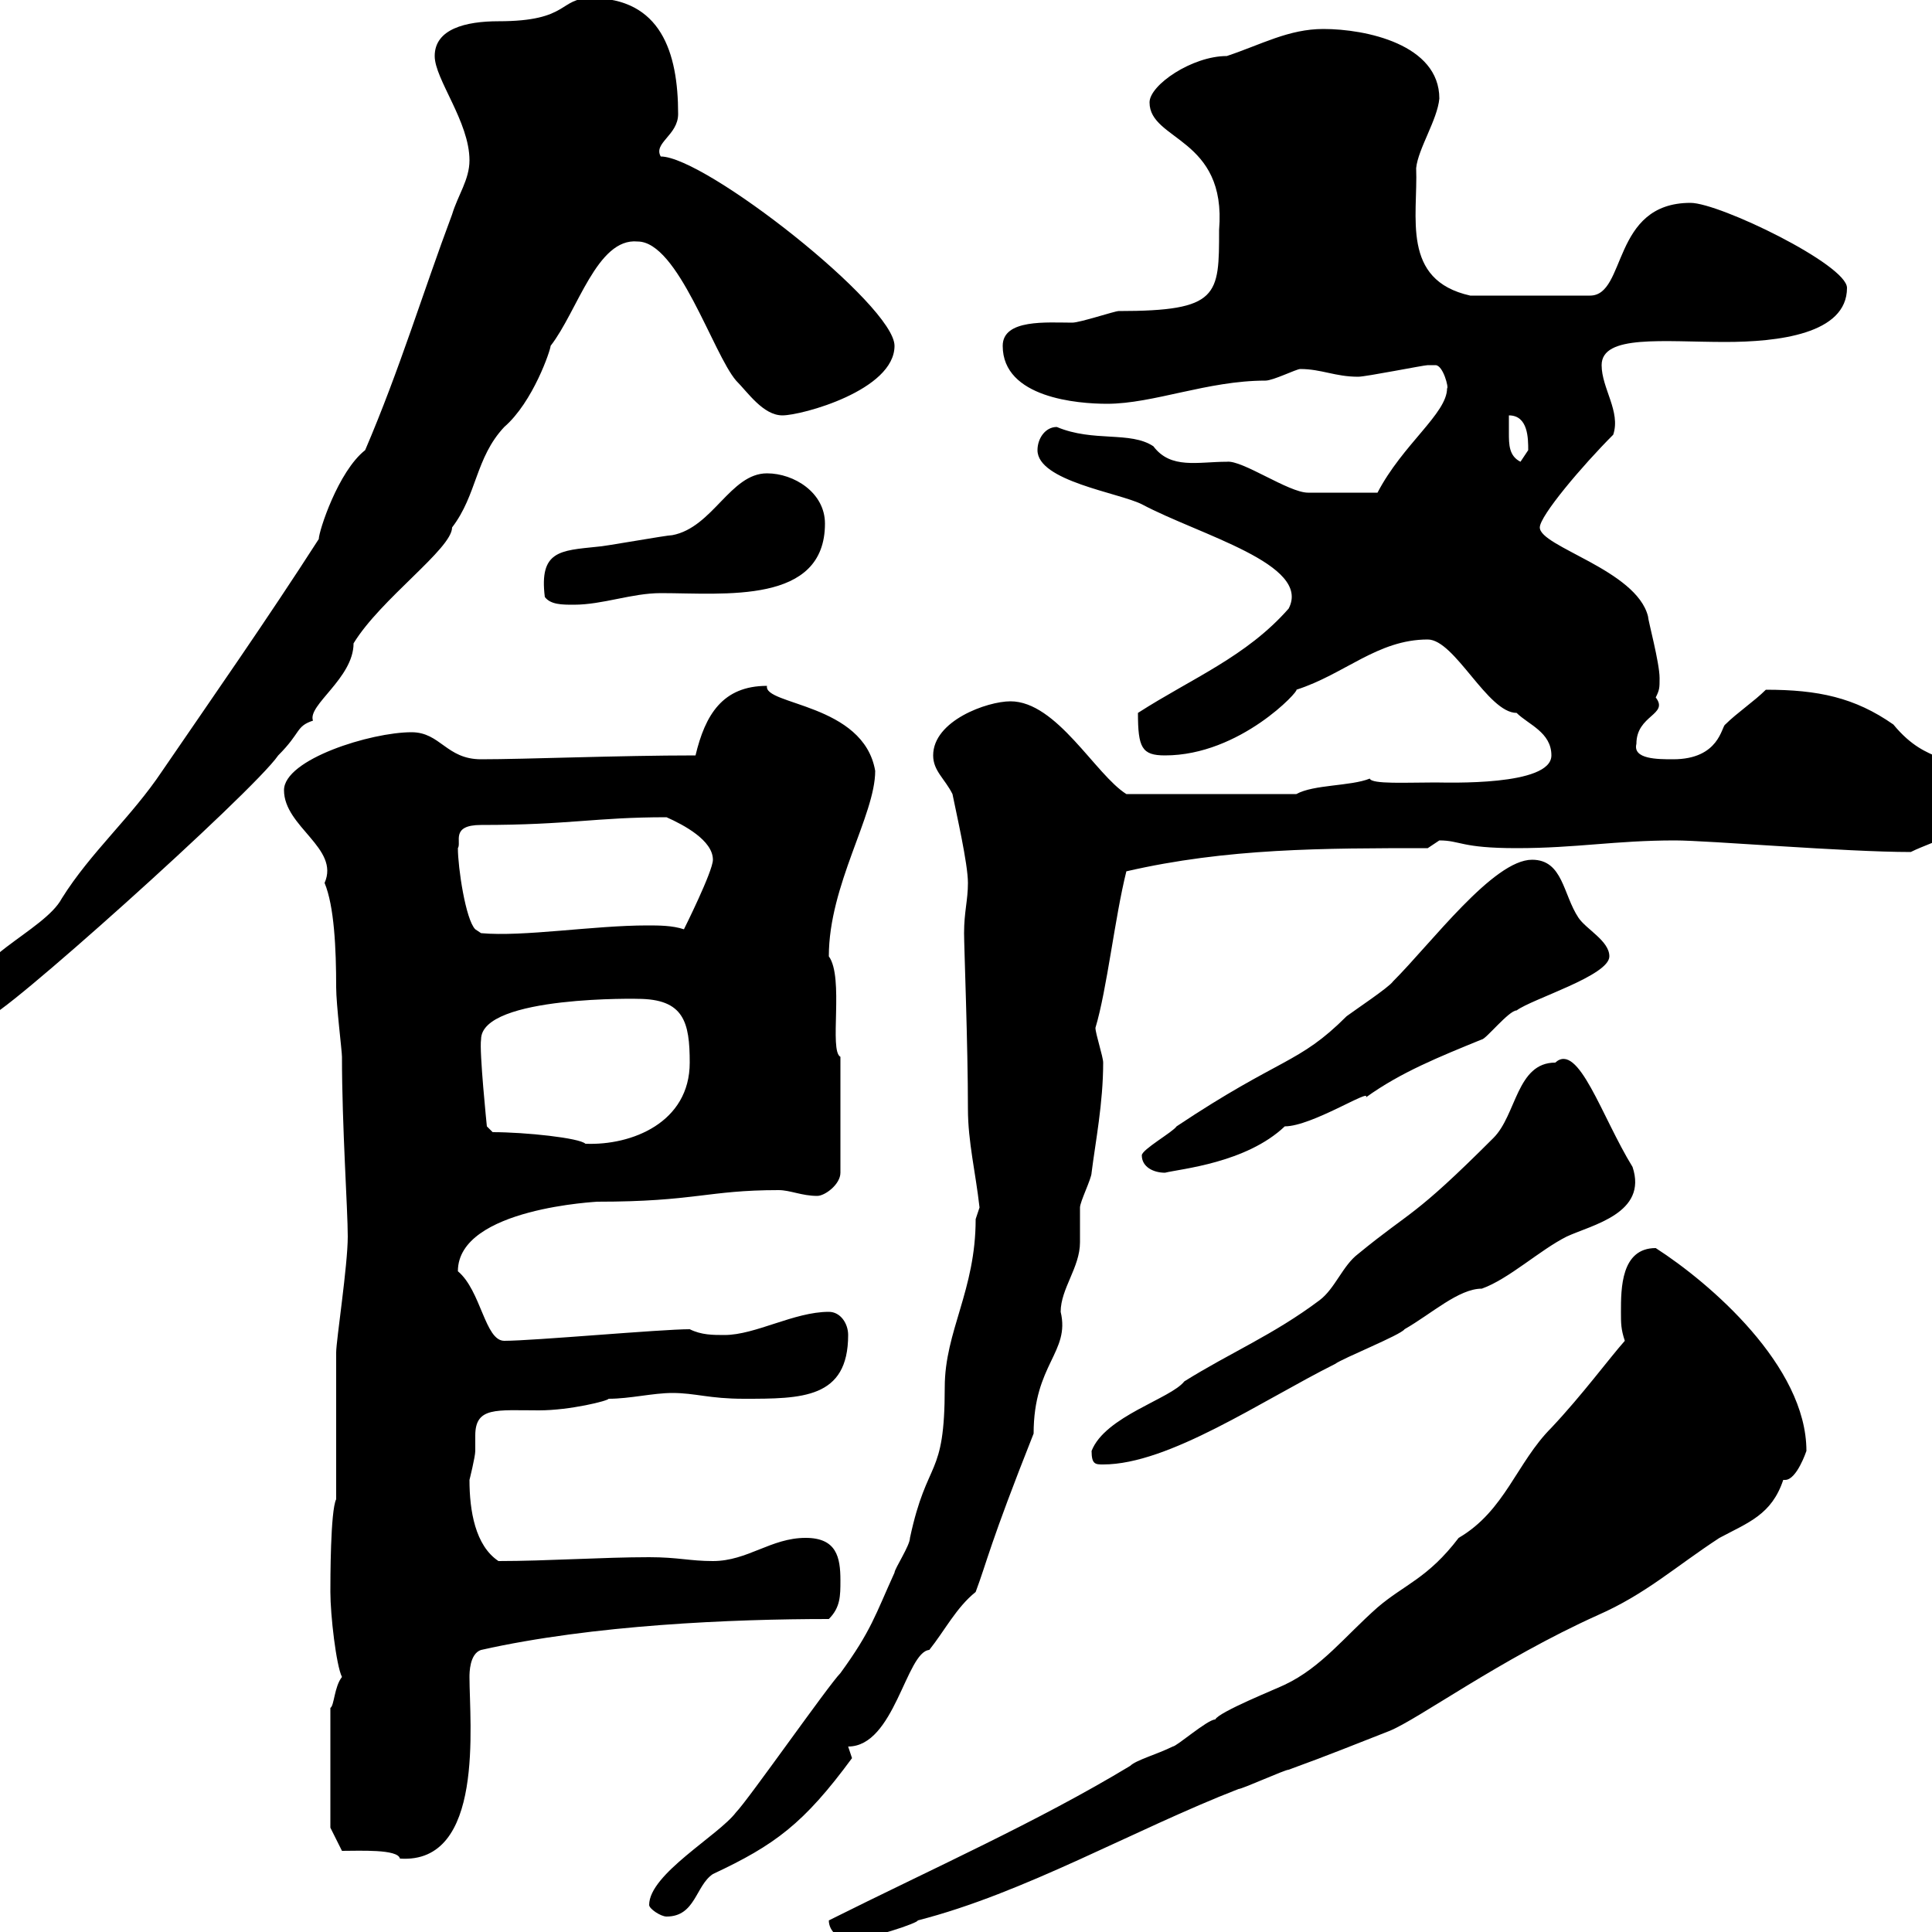 <svg xmlns="http://www.w3.org/2000/svg" xmlns:xlink="http://www.w3.org/1999/xlink" width="300" height="300"><path d="M128.70 298.20C128.70 300 130.50 301.20 131.70 301.20C135 301.20 142.80 298.50 142.50 298.20C159 294 176.10 284.10 192.30 277.80C192.90 277.80 199.50 274.80 200.10 274.80C206.70 272.40 210.30 270.90 215.70 268.80C220.20 267 232.80 257.70 248.10 250.80C255.60 247.50 260.10 243.30 267 238.80C271.50 236.40 275.10 235.20 276.90 229.80C276.90 229.80 277.20 229.80 277.20 229.80C279 229.80 280.50 225.30 280.50 225.30C280.50 212.10 265.50 199.20 257.10 193.80C251.70 193.80 251.70 200.10 251.70 203.70C251.70 205.50 251.70 206.40 252.30 208.20C249.90 210.90 245.70 216.60 240.90 221.70C235.50 227.10 233.70 234.60 226.50 238.80C221.70 245.10 218.10 246 213.90 249.60C208.80 254.10 205.20 258.90 199.50 261.60C198.30 262.20 189.30 265.80 188.70 267C187.50 267 182.70 271.20 182.10 271.20C179.70 272.40 176.40 273.30 175.50 274.20C161.10 282.90 144.90 290.10 128.70 298.20ZM100.80 295.80C100.80 296.40 102.60 297.60 103.50 297.60C108 297.60 108 292.80 110.70 291C120.30 286.50 124.80 283.20 132.30 273L131.70 271.20C138.90 271.20 140.70 256.50 144.30 256.20C146.70 253.20 148.50 249.60 151.50 247.20C153.30 242.40 153.60 240 160.50 222.60C160.50 211.80 166.20 210 164.70 203.70C164.70 200.10 167.70 196.80 167.70 192.90C167.70 192 167.70 188.40 167.70 187.50C167.70 186.60 169.50 183 169.50 182.10C170.10 177.30 171.30 171.30 171.30 165C171.30 164.10 170.10 160.50 170.10 159.60C171.90 153.60 173.10 142.50 174.90 135.30C190.50 131.70 205.50 131.70 221.70 131.70C221.70 131.70 223.50 130.50 223.50 130.50C226.80 130.50 226.80 131.70 235.50 131.70C244.80 131.70 250.80 130.50 260.10 130.50C265.20 130.50 286.50 132.30 296.70 132.30C300.90 130.20 306 129.90 304.80 122.70C303.30 115.80 299.70 119.40 294 112.50C288 108.30 282.30 107.10 274.20 107.10C272.40 108.90 269.70 110.70 267.90 112.50C267.30 112.80 267 117.90 259.80 117.90C257.40 117.90 253.50 117.90 254.10 115.50C254.10 111 259.20 111 257.10 108.30C257.70 107.10 257.70 106.80 257.70 105.30C257.70 102.90 255.90 96.30 255.90 95.70C254.10 88.50 239.10 84.90 239.10 81.90C239.10 80.10 245.70 72.30 250.50 67.50C251.70 63.90 248.70 60.30 248.70 56.70C248.70 51.90 258.30 53.10 267.90 53.10C276 53.10 286.80 51.90 286.80 44.70C286.80 41.10 267 31.50 262.50 31.50C250.20 31.50 252.60 45.90 246.90 45.90L228.30 45.90C217.50 43.50 220.20 33.60 219.90 26.10C220.20 23.10 223.20 18.60 223.50 15.30C223.50 6.90 212.10 4.50 205.50 4.50C200.10 4.50 195.90 6.90 190.50 8.70C185.10 8.70 178.50 13.20 178.50 15.90C178.50 21.90 190.50 21.30 189.30 35.70C189.30 45.90 189.30 48.30 173.70 48.30C173.10 48.30 167.70 50.10 166.50 50.10C162.60 50.10 155.70 49.50 155.70 53.70C155.70 61.80 167.40 62.70 171.90 62.70C179.10 62.70 187.50 59.10 196.50 59.10C197.70 59.10 201.30 57.30 201.90 57.30C205.20 57.30 207.30 58.50 210.90 58.50C212.10 58.50 221.10 56.70 221.70 56.70C221.70 56.70 221.70 56.70 222.90 56.70C224.10 56.70 225 60.30 224.70 60.30C224.70 64.20 217.80 69 213.90 76.50C210.60 76.50 205.20 76.50 203.10 76.50C200.10 76.50 192.90 71.40 190.50 71.70C186 71.70 181.80 72.90 179.10 69.30C175.50 66.90 169.80 68.70 164.10 66.30C162.30 66.30 161.10 68.10 161.10 69.90C161.10 74.70 173.70 76.50 177.30 78.30C186.30 83.10 203.70 87.60 200.10 94.50C193.50 102 185.10 105.30 176.70 110.70C176.70 116.10 177.30 117.30 180.90 117.30C192.60 117.30 201.90 107.10 201.30 107.10C208.80 104.70 213.90 99.30 221.70 99.30C225.90 99.30 231 110.70 235.50 110.70C237.30 112.50 240.90 113.70 240.90 117.30C240.90 122.10 224.70 121.50 222.90 121.50C218.40 121.50 213 121.80 212.70 120.90C209.70 122.10 204 121.80 201.30 123.30L174.90 123.30C170.10 120.30 164.10 108.90 156.90 108.90C153.30 108.90 144.90 111.90 144.90 117.30C144.90 119.70 146.70 120.90 147.90 123.30C148.50 126.30 150.30 134.10 150.30 137.10C150.30 139.80 149.70 141.60 149.70 144.90C149.70 147 150.30 162.30 150.30 172.20C150.30 177.30 151.50 182.10 152.10 187.50C152.10 187.50 151.50 189.30 151.50 189.30C151.50 200.40 146.70 206.70 146.70 215.40C146.70 229.80 144 226.20 141.30 238.80C141.30 240 138.90 243.60 138.90 244.20C135.90 250.80 135.30 253.20 130.50 259.80C128.70 261.60 116.10 279.60 114.30 281.40C111.60 285 100.80 291 100.80 295.80ZM53.10 287.40C55.80 287.40 61.80 287.10 62.10 288.60C75.30 289.50 72.90 267.60 72.90 260.40C72.90 259.80 72.90 256.80 74.70 256.20C92.10 252.30 113.70 251.40 128.70 251.40C130.50 249.60 130.50 247.80 130.50 245.40C130.50 241.80 129.90 238.80 125.10 238.80C119.70 238.80 116.10 242.40 110.70 242.40C107.10 242.40 105.30 241.80 100.80 241.80C93.60 241.80 84.90 242.40 77.40 242.40C73.80 240 72.90 234.60 72.90 229.80C72.90 229.80 73.80 226.20 73.80 225.30C73.80 224.40 73.80 223.80 73.80 222.90C73.80 218.40 77.10 219 83.70 219C88.50 219 94.50 217.50 94.50 217.20C97.80 217.20 101.40 216.30 104.40 216.30C108 216.30 110.10 217.20 115.50 217.20C124.50 217.20 131.70 217.20 131.70 207.30C131.70 205.50 130.50 203.70 128.70 203.70C123.30 203.70 117.30 207.30 112.50 207.30C110.70 207.30 108.90 207.30 107.10 206.40C102.60 206.40 82.80 208.20 78.30 208.20C75.30 208.20 74.70 200.40 71.10 197.40C71.10 187.50 93.30 186.60 92.70 186.60C108 186.60 109.80 184.80 120.90 184.80C122.70 184.80 124.50 185.70 126.90 185.70C128.10 185.70 130.50 183.90 130.50 182.10L130.50 164.10C128.70 163.20 131.10 151.80 128.70 148.50C128.70 137.40 135.90 126.60 135.90 119.70C134.10 109.20 118.50 109.50 119.10 106.50C112.20 106.50 109.50 111 108 117.30C96 117.30 81.60 117.90 74.70 117.90C69.30 117.90 68.40 113.70 63.90 113.70C57.60 113.70 44.10 117.90 44.10 122.70C44.10 128.40 52.80 131.70 50.40 137.10C51.90 140.70 52.20 147.30 52.20 153.30C52.20 156 53.10 163.20 53.10 164.10C53.10 174.90 54 187.80 54 192C54 196.50 52.20 208.20 52.20 210C52.20 212.70 52.20 226.20 52.20 229.80L52.20 232.80C51.30 234.60 51.30 245.40 51.30 247.20C51.30 250.80 52.20 258.60 53.10 260.40C51.90 261.90 51.90 264.90 51.30 265.20L51.30 283.80ZM169.50 225.30C169.50 227.40 170.10 227.40 171.30 227.40C181.50 227.40 195.90 217.50 207.30 211.80C208.50 210.90 217.50 207.30 218.10 206.40C222.30 204 226.50 200.10 230.10 200.10C234.30 198.60 239.10 194.10 243.30 192C247.20 190.20 255.90 188.40 253.50 181.20C248.70 173.40 245.10 161.70 241.50 165C235.50 165 235.50 173.10 231.90 176.70C219.30 189.30 219.30 187.80 210.90 194.70C208.50 196.50 207.30 200.10 204.90 201.90C197.70 207.30 191.10 210 183.90 214.50C181.80 217.20 171.60 219.90 169.50 225.30ZM177.30 179.40C177.30 181.20 179.10 182.10 180.90 182.10C183.30 181.50 193.50 180.60 199.50 174.90C203.70 174.90 213 168.90 212.10 170.40C217.50 166.50 223.50 164.10 230.10 161.40C230.70 161.40 234.30 156.90 235.50 156.90C237.90 155.10 249.90 151.50 249.90 148.50C249.90 146.10 246.30 144.30 245.10 142.50C242.70 138.90 242.70 133.50 237.90 133.50C231.90 133.50 222.30 146.40 216.30 152.40C215.70 153.30 210.30 156.90 209.10 157.80C201.60 165.30 198.90 164.10 182.70 174.90C182.10 175.80 177.30 178.50 177.30 179.40ZM76.50 175.80L75.60 174.90C75.60 174.90 74.40 163.20 74.70 161.40C74.70 154.50 99.90 155.10 99 155.10C106.20 155.10 107.10 158.70 107.10 165C107.10 174.30 98.10 177.90 90.90 177.60C90 176.70 81.60 175.80 76.50 175.80ZM-5.40 156C-5.40 156.90-3 157.80-1.80 157.80C-1.20 159.30 39.30 123 43.20 117.30C46.80 113.70 45.90 112.80 48.60 111.90C47.70 109.50 54.90 105.30 54.90 99.90C59.10 93 70.20 85.20 70.20 81.90C74.10 76.80 73.80 71.10 78.30 66.30C82.80 62.40 85.50 54.30 85.50 53.70C89.70 48.30 92.70 36.90 99 37.50C105.30 37.50 110.70 54.90 114.30 59.10C116.10 60.90 118.50 64.50 121.50 64.50C124.50 64.50 138.90 60.60 138.90 53.70C138.90 47.40 109.50 24.30 102.60 24.30C101.40 22.20 105.30 21 105.30 17.70C105.30 8.10 102.60-0.30 91.80-0.30C86.70-0.30 88.50 3.30 77.40 3.30C72.30 3.30 67.50 4.50 67.50 8.70C67.50 12.30 72.90 18.90 72.90 24.90C72.90 27.90 71.10 30.30 70.20 33.30C65.70 45.30 62.10 57.30 56.70 69.90C52.50 73.20 49.50 82.50 49.50 83.70C41.40 96.30 33 108.30 25.20 119.70C20.40 126.90 14.10 132.30 9.60 139.50C6.90 144.60-5.70 149.10-5.40 156ZM71.10 131.70C71.70 130.80 69.90 128.10 74.70 128.10C88.50 128.10 92.40 126.90 103.50 126.90C106.20 128.10 110.70 130.50 110.70 133.50C110.70 135.30 106.20 144.30 106.20 144.30C104.40 143.70 102.30 143.70 100.50 143.70C92.10 143.70 81.30 145.50 74.70 144.90L73.80 144.30C72.30 142.80 71.10 134.70 71.10 131.70ZM84.60 92.70C85.50 93.90 87.30 93.90 89.10 93.90C93.60 93.90 98.10 92.10 102.60 92.10C112.50 92.10 128.10 93.90 128.10 81.30C128.10 76.50 123.30 73.50 119.10 73.50C113.40 73.50 110.70 81.90 104.40 83.10C103.50 83.10 93.60 84.90 92.70 84.90C87 85.50 83.70 85.50 84.60 92.70ZM234.30 64.50C237.30 64.50 237.30 68.10 237.30 69.90C237.30 69.90 236.10 71.70 236.10 71.70C234.30 70.80 234.30 69 234.30 67.20C234.30 66 234.30 65.40 234.30 64.50Z"/></svg>